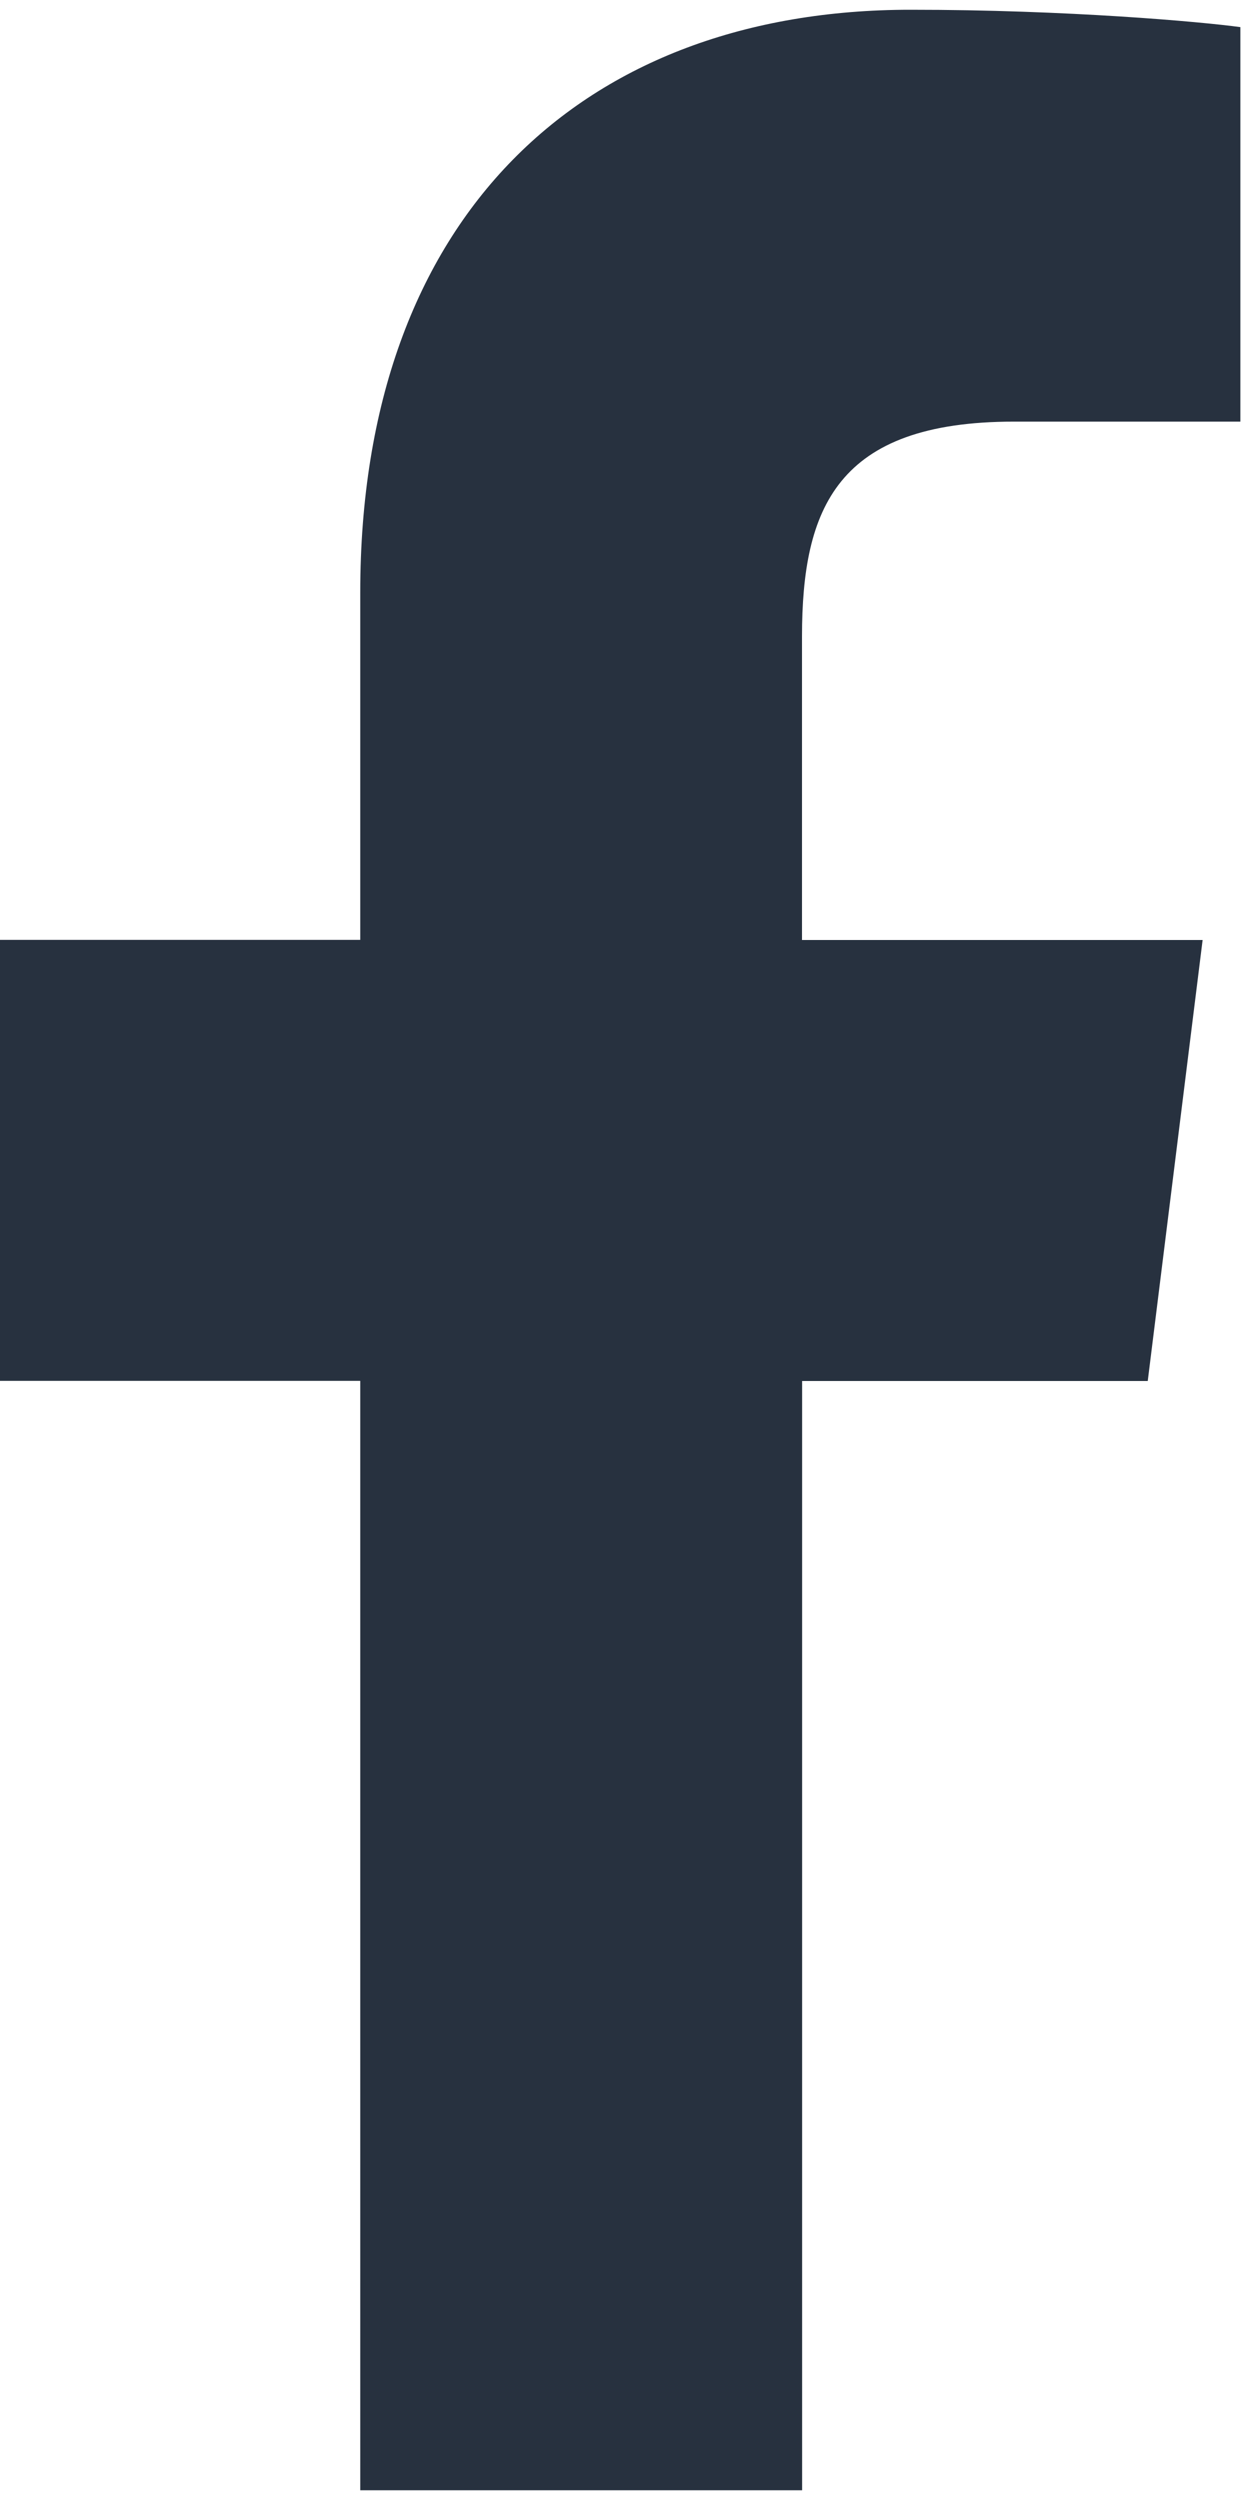 <svg width="10" height="20" viewBox="0 0 10 20" fill="none" xmlns="http://www.w3.org/2000/svg">
<path d="M8.112 3.373H9.923V0.217C9.611 0.174 8.536 0.078 7.284 0.078C4.672 0.078 2.882 1.721 2.882 4.74V7.519H0V11.047H2.882V19.922H6.417V11.048H9.182L9.621 7.52H6.416V5.09C6.417 4.07 6.691 3.373 8.112 3.373Z" fill="#27313F"/>
</svg>
